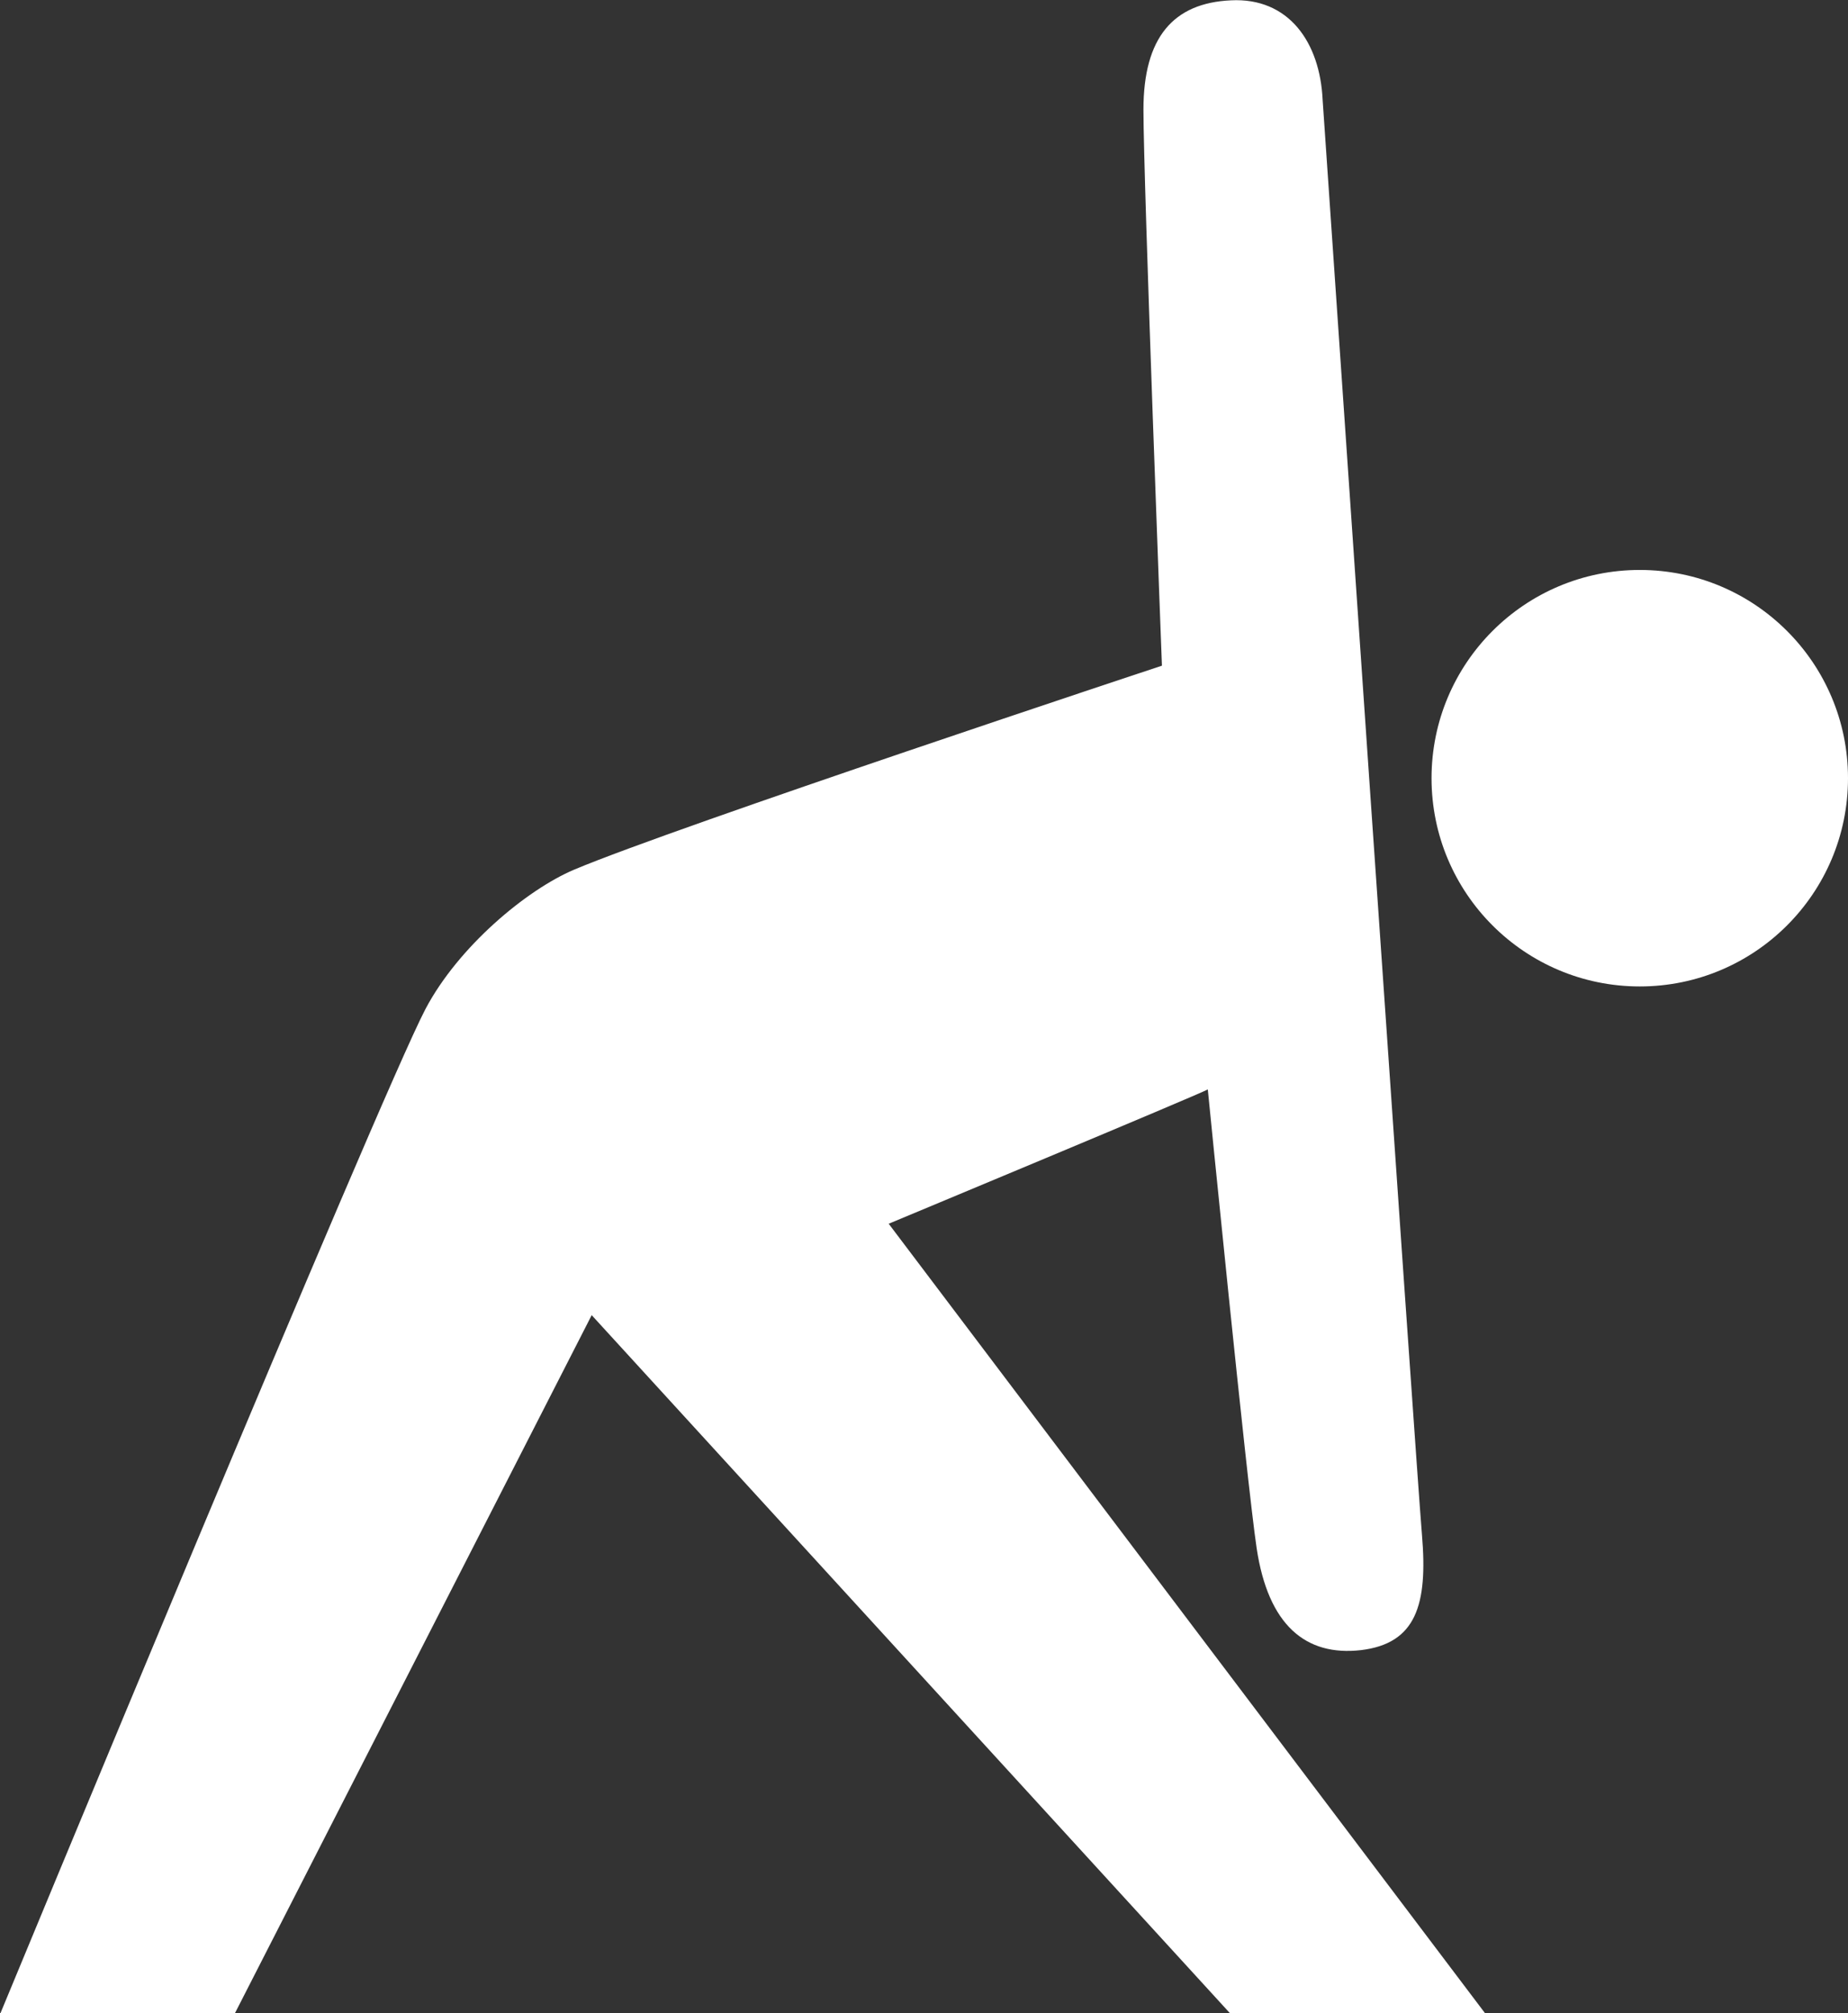 <svg id="icon_school" data-name="icon_school" xmlns="http://www.w3.org/2000/svg" viewBox="0 0 56 61">
  <rect x="0" y="0" width="56" height="61" fill="#333333" stroke="none"/>
  <defs>
    <style>
      .cls-1 {
        fill: #fff;
      }
    </style>
  </defs>
  <g class="icon_school">
    <g>
      <circle class="cls-1" cx="49.69" cy="23.58" r="6.31"/>
      <path class="cls-1" d="m7.12,61l10.81-21.15,19.34,21.15h7.73l-18.07-23.92c.12-.05,9.41-3.92,9.67-4.07,0,0,1.18,11.89,1.48,13.9.35,2.34,1.49,3.28,3.16,3.09,1.67-.2,2.03-1.37,1.85-3.49-.18-2.12-3.01-43.48-3.01-43.48-.08-1.75-1.03-3.11-2.78-3.02-1.75.08-2.65,1.13-2.65,3.31s.56,16.85.56,16.85c0,0-14.7,4.87-17.81,6.18-1.44.61-3.51,2.33-4.51,4.23-1.37,2.61-12.88,30.43-12.88,30.43h7.12Z"/>
    </g>
  </g>
</svg>
